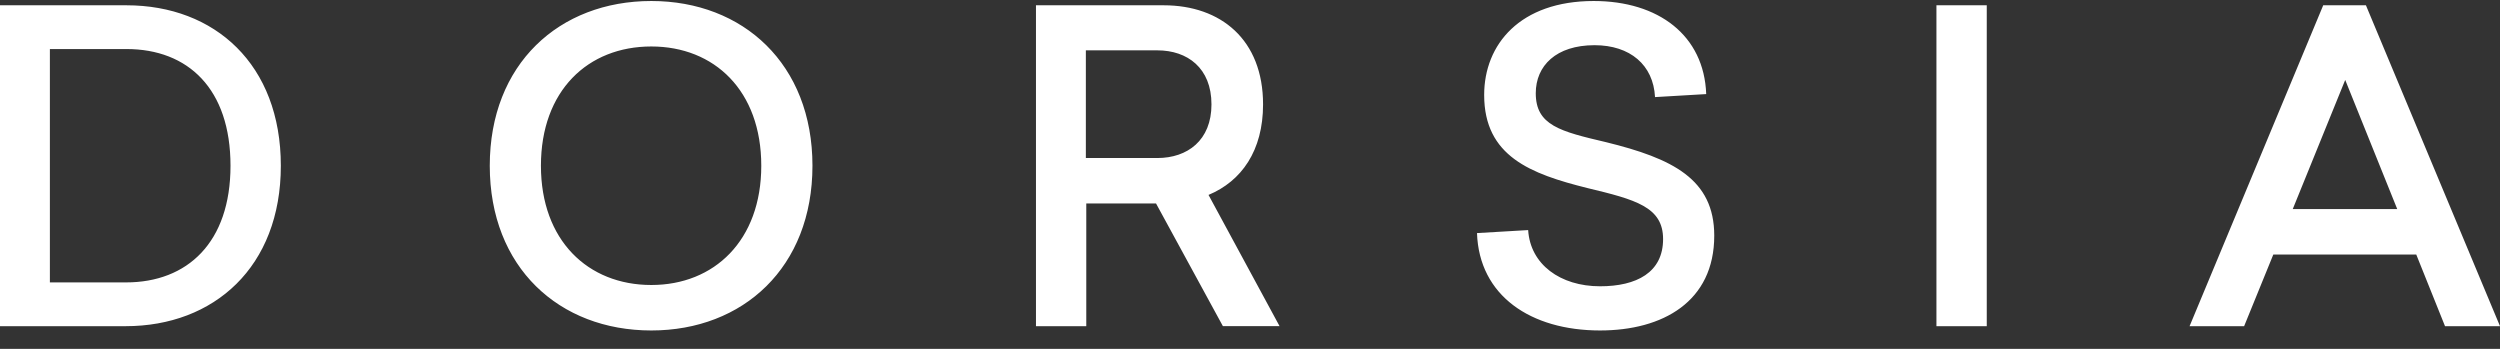 <svg xmlns="http://www.w3.org/2000/svg" width="129" height="18" fill="none"><rect width="100%" height="100%" fill="#333333" stroke="none"/><path fill="#fff" d="M0 .273v16.558h6.482c4.56 0 8.009-3.055 8.009-8.279S11.086.273 6.525.273H0zm6.525 2.258c3.187 0 5.369 2.059 5.369 6.021 0 3.962-2.226 6.02-5.39 6.02h-3.93V2.533h3.95zM33.608.052c-4.757 0-8.336 3.254-8.336 8.5s3.579 8.5 8.336 8.5c4.736 0 8.315-3.254 8.315-8.5s-3.579-8.5-8.315-8.5zm0 2.346c3.252 0 5.674 2.28 5.674 6.154 0 3.852-2.422 6.154-5.674 6.154-3.273 0-5.696-2.302-5.696-6.154 0-3.874 2.423-6.154 5.696-6.154zm28.751 7.66c1.703-.71 2.815-2.28 2.815-4.671 0-3.343-2.182-5.114-5.128-5.114h-6.59v16.558h2.596V10.5h3.6l3.45 6.33h2.924l-3.667-6.773zm-6.329-7.46h3.689c1.549 0 2.793.907 2.793 2.789 0 1.859-1.244 2.767-2.793 2.767H56.03V2.598zM82.236.052c-3.798 0-5.653 2.236-5.653 4.848 0 3.165 2.4 4.073 5.325 4.803 2.488.598 3.907.974 3.907 2.634 0 1.727-1.375 2.435-3.252 2.435-2.052 0-3.601-1.129-3.71-2.9l-2.64.155c.108 3.232 2.77 5.025 6.35 5.025 3.23 0 5.892-1.483 5.892-4.892 0-2.922-2.16-3.984-5.587-4.825-2.357-.554-3.623-.864-3.623-2.524 0-1.417 1.048-2.479 3.034-2.479 1.833 0 3.034 1.018 3.12 2.678l2.641-.155C87.931 1.823 85.575.052 82.236.052zM99.92.273v16.558h2.597V.273H99.92zm19.958 0-6.896 16.558h2.815l1.506-3.697h7.376l1.484 3.697H129L122.082.273h-2.204zm3.819 10.515h-5.391l2.707-6.663 2.684 6.663z"/></svg>